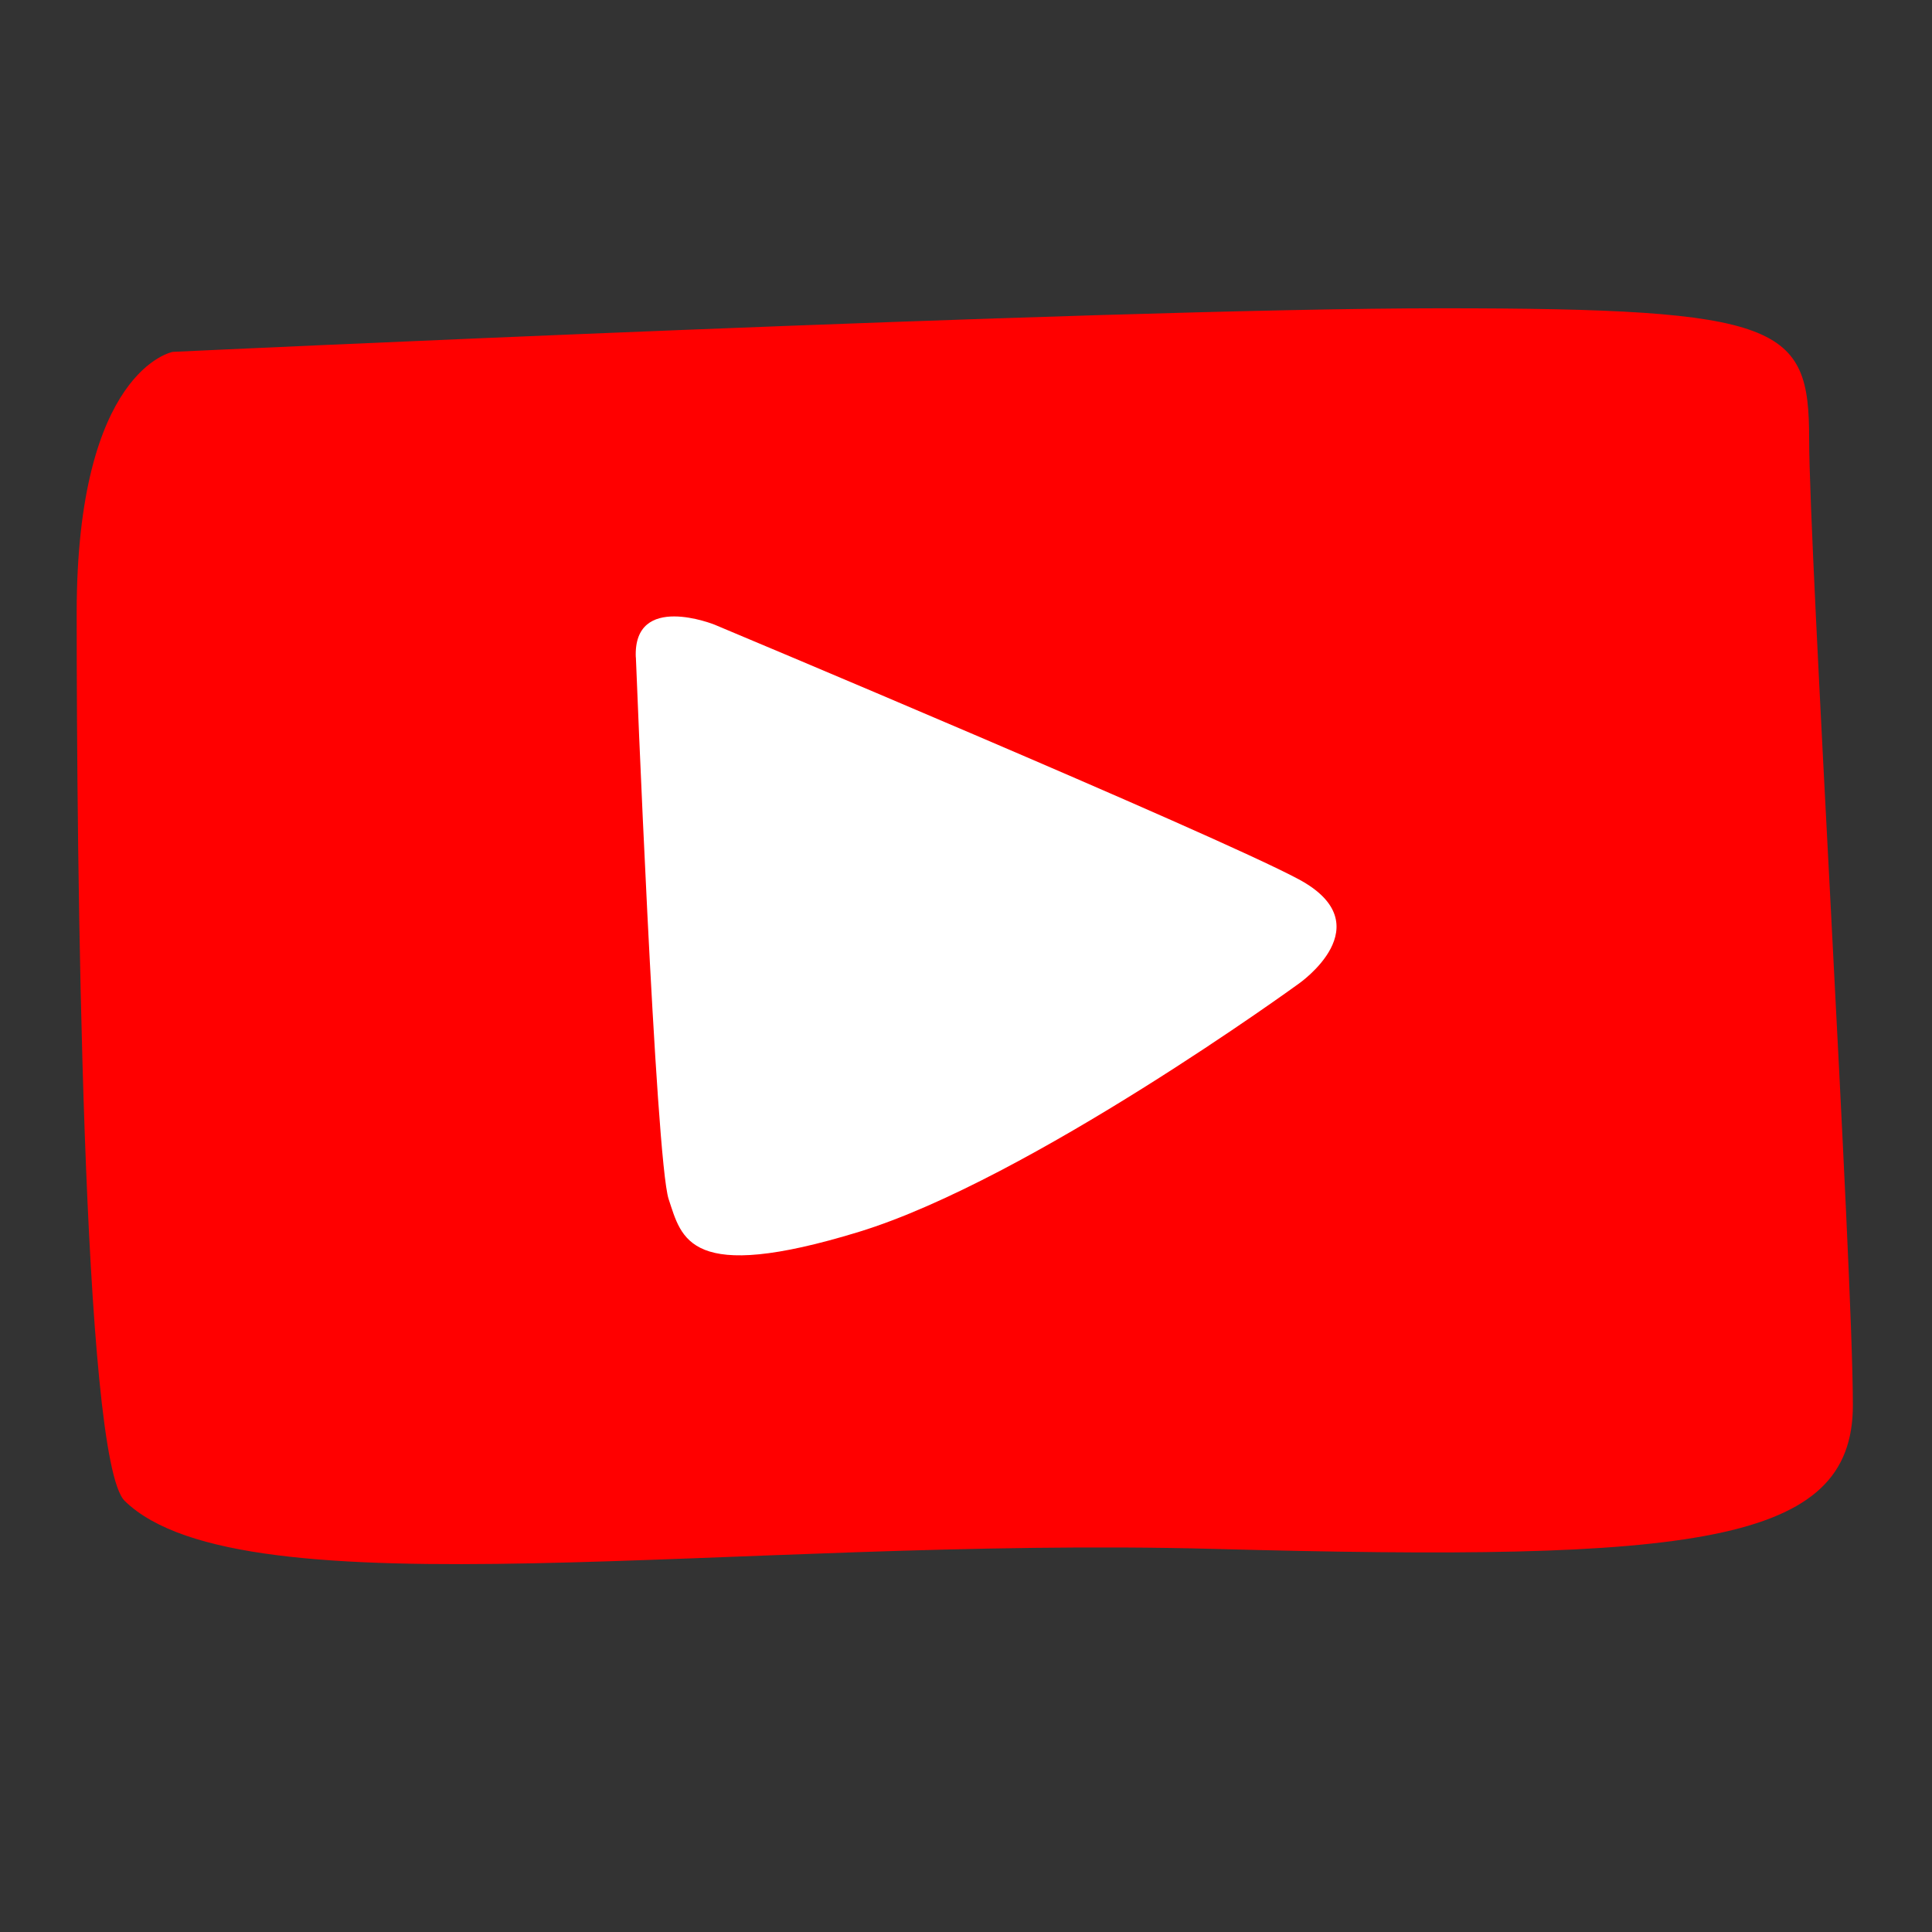 <svg xmlns="http://www.w3.org/2000/svg" xmlns:xlink="http://www.w3.org/1999/xlink" width="124" zoomAndPan="magnify" viewBox="0 0 93 93" height="124" preserveAspectRatio="xMidYMid meet"><rect x="0" y="0" width="93" height="93" fill="#333333" stroke="none"/><defs><clipPath id="37a681bb5c"><path d="M 3.688 14.82 L 89.188 14.82 L 89.188 76 L 3.688 76 Z M 3.688 14.82 "></path></clipPath><clipPath id="0fa7365086"><path d="M 0 4 L 1.68 4 L 1.68 6 L 0 6 Z M 0 4 "></path></clipPath><clipPath id="2183bd4610"><rect x="0" width="2" y="0" height="7"></rect></clipPath></defs><g id="58c0a02934"><g clip-rule="nonzero" clip-path="url(#37a681bb5c)"><path style=" stroke:none;fill-rule:nonzero;fill:#ff0000;fill-opacity:1;" d="M 8.316 16.938 C 8.316 16.938 3.691 17.773 3.691 29.508 C 3.691 41.242 3.953 70.254 6.004 72.25 C 11.691 77.797 35.281 73.938 58.445 74.559 C 81.609 75.184 89.191 74.348 89.191 67.641 C 89.191 60.938 87.086 26.574 87.086 21.125 C 87.086 15.68 85.82 14.84 69.395 14.84 C 52.969 14.84 8.316 16.938 8.316 16.938 Z M 8.316 16.938 "></path></g><path style=" stroke:none;fill-rule:nonzero;fill:#ffffff;fill-opacity:1;" d="M 30.609 31.641 C 30.609 31.641 31.555 55.84 32.188 57.727 C 32.82 59.613 33.137 61.812 41.348 59.297 C 49.562 56.781 62.512 47.355 62.512 47.355 C 62.512 47.355 66.617 44.527 62.512 42.324 C 58.406 40.125 34.398 30.07 34.398 30.07 C 34.398 30.07 30.477 28.488 30.605 31.641 Z M 30.609 31.641 "></path><g transform="matrix(1,0,0,1,42,45)"><g clip-path="url(#2183bd4610)"><g clip-rule="nonzero" clip-path="url(#0fa7365086)"><g style="fill:#ffffff;fill-opacity:1;"><g transform="translate(0.281, 5.1)"><path style="stroke:none" d="M 0.531 0.016 C 0.457 0.016 0.395 -0.004 0.344 -0.047 C 0.301 -0.086 0.281 -0.141 0.281 -0.203 C 0.281 -0.273 0.301 -0.332 0.344 -0.375 C 0.395 -0.414 0.457 -0.438 0.531 -0.438 C 0.602 -0.438 0.66 -0.414 0.703 -0.375 C 0.742 -0.332 0.766 -0.281 0.766 -0.219 C 0.766 -0.145 0.742 -0.086 0.703 -0.047 C 0.66 -0.004 0.602 0.016 0.531 0.016 Z M 0.531 0.016 "></path></g></g></g></g></g></g></svg>